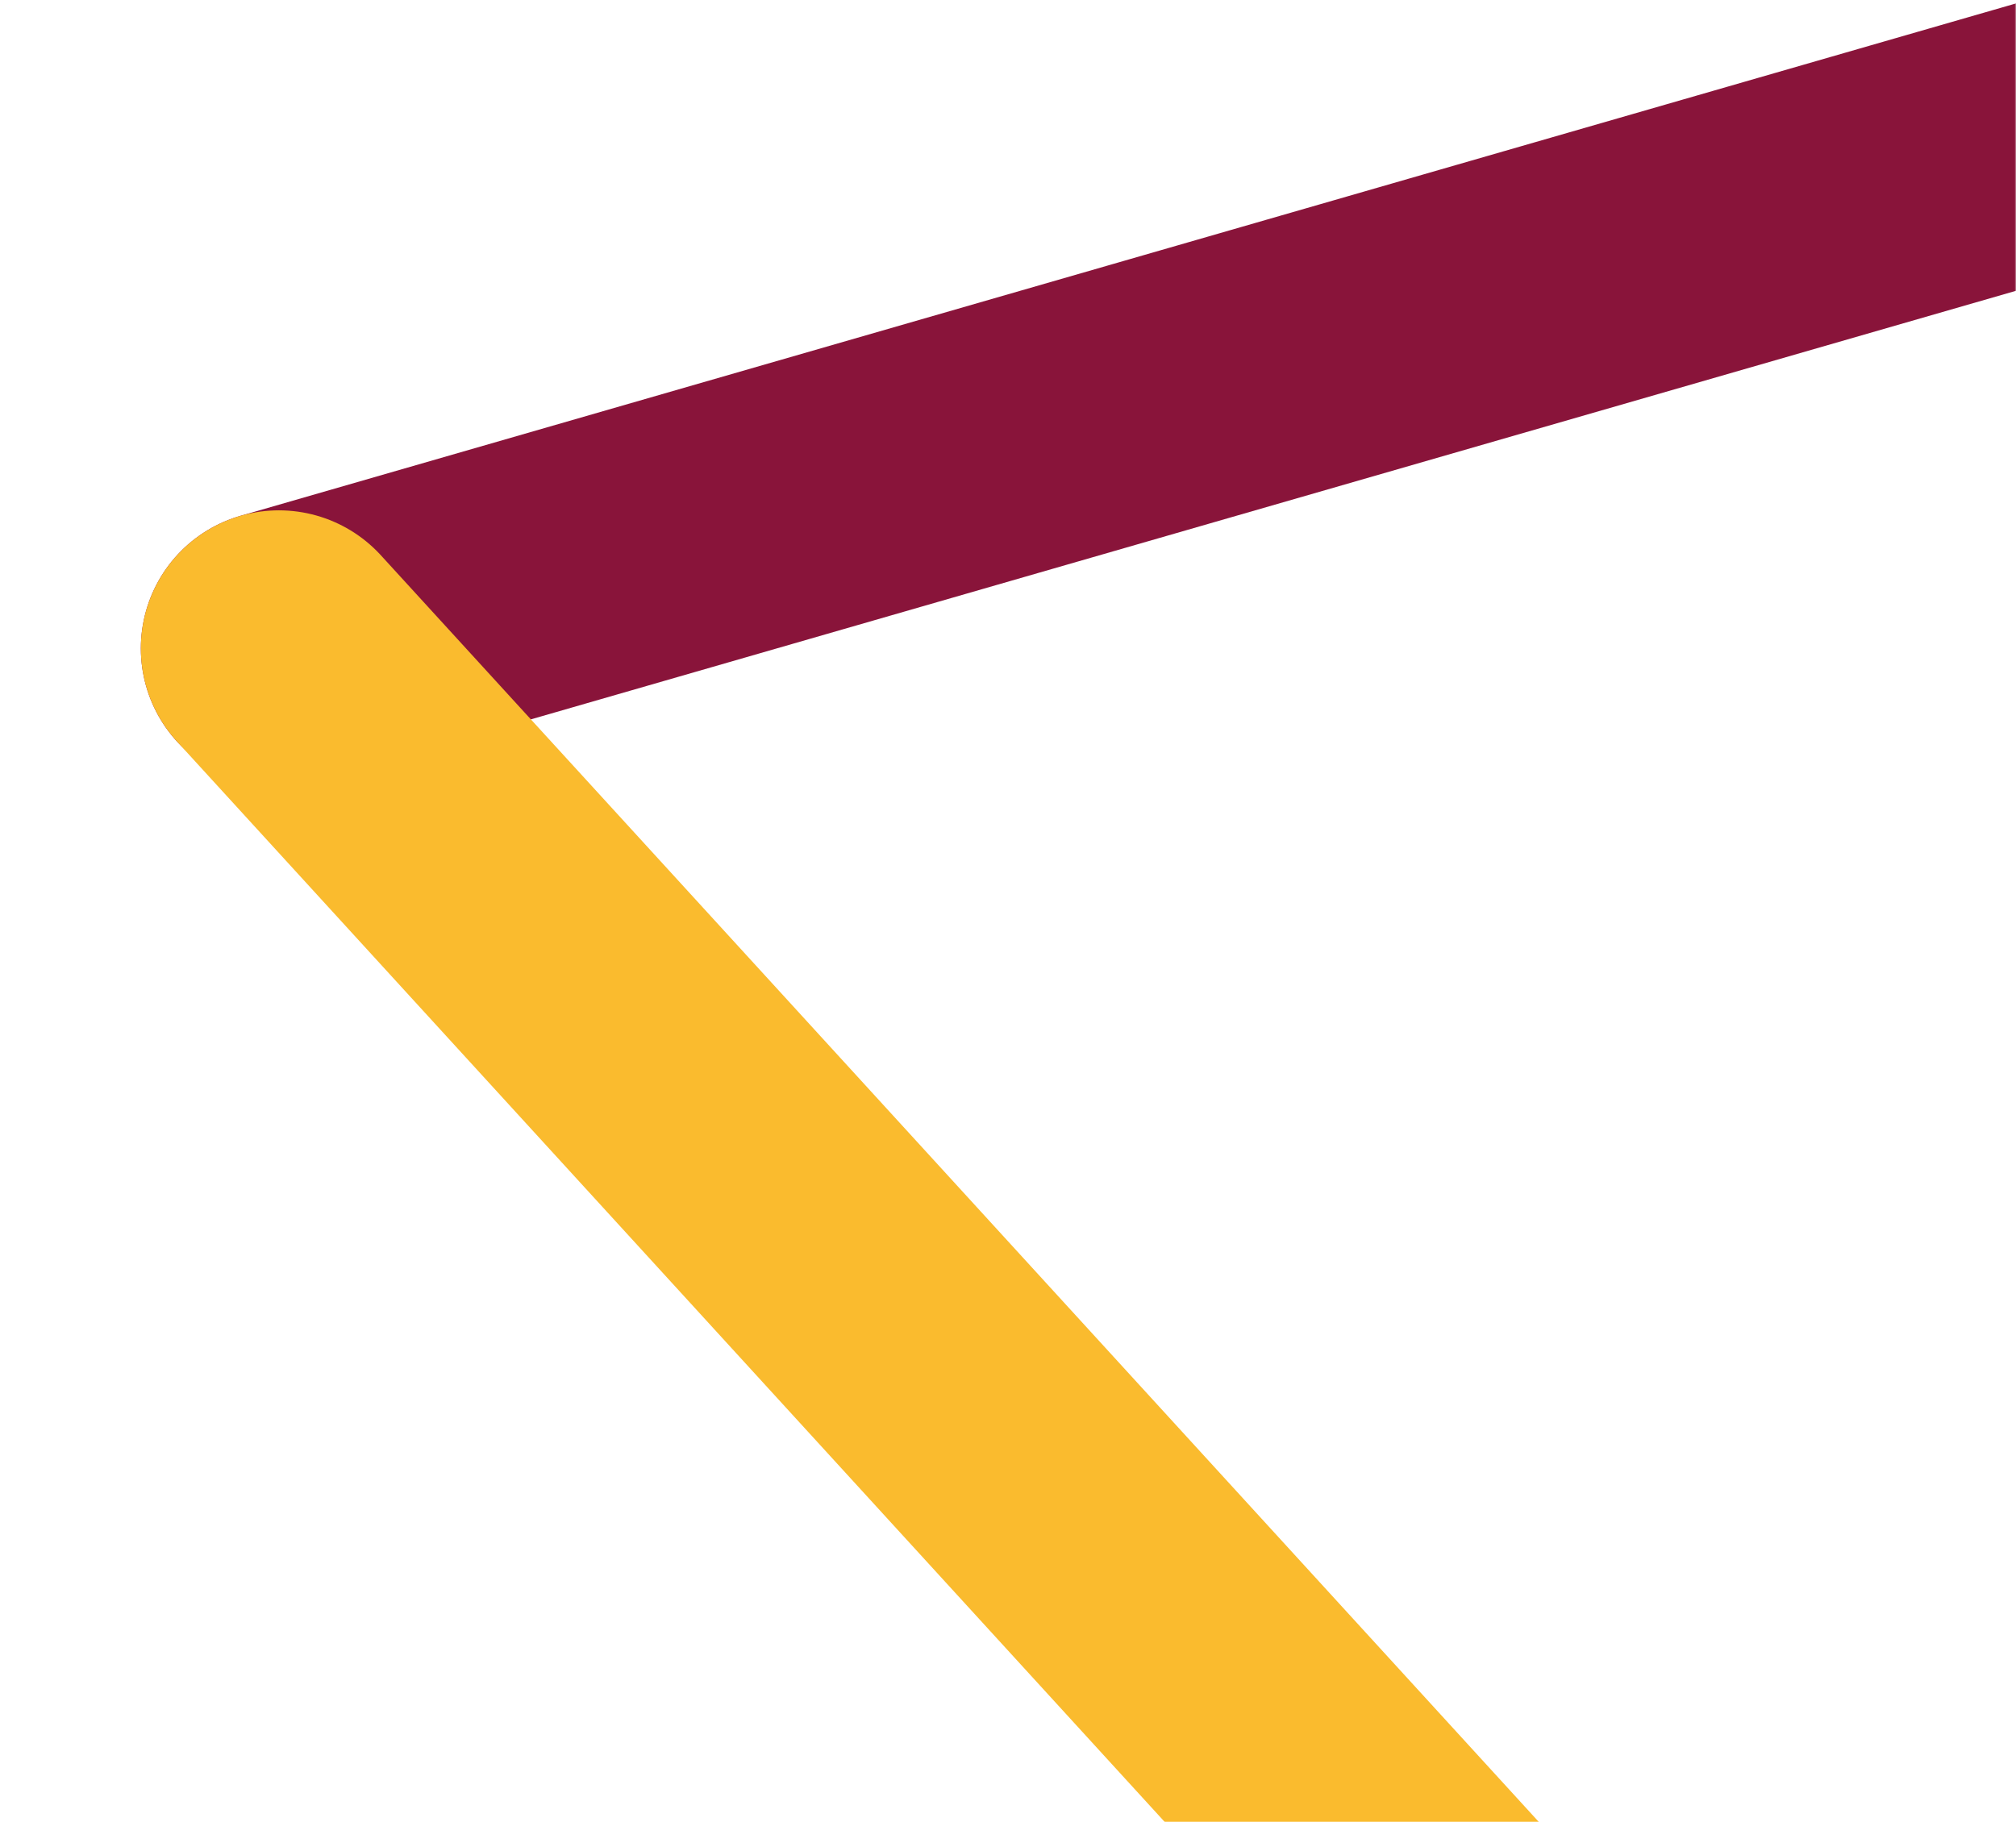 <?xml version="1.0" encoding="UTF-8"?>
<svg width="730px" height="660px" viewBox="0 0 730 660" version="1.1" xmlns="http://www.w3.org/2000/svg" xmlns:xlink="http://www.w3.org/1999/xlink">
    <!-- Generator: Sketch 49.3 (51167) - http://www.bohemiancoding.com/sketch -->
    <title>Graphic / Hero / Corner 4 / L</title>
    <desc>Created with Sketch.</desc>
    <defs>
        <rect id="path-1" x="0" y="0" width="730" height="660"></rect>
    </defs>
    <g id="Graphic-/-Hero-/-Corner-4-/-L" stroke="none" stroke-width="1" fill="none" fill-rule="evenodd">
        <mask id="mask-2" fill="white">
            <use xlink:href="#path-1"></use>
        </mask>
        <g id="Mask" transform="translate(365, 330) scale(1, -1) translate(-365, -330) "></g>
        <g id="Image-1" mask="url(#mask-2)">
            <g transform="translate(3, -335)" id="Lines">
                <g transform="translate(470, 514.5) rotate(-360) translate(-470, -514.5) translate(0, 0)">
                    <rect id="Rectangle-11" x="0" y="0" width="940" height="941"></rect>
                    <path d="M745.305,383 L98,569.844" id="Path-2" stroke="#89143A" stroke-width="100" style="mix-blend-mode: multiply;" stroke-linecap="round"></path>
                    <path d="M516.984,1028.273 L98,569.844" id="Path-2" stroke="#FABB2E" stroke-width="100" style="mix-blend-mode: multiply;" stroke-linecap="round"></path>
                </g>
            </g>
        </g>
    </g>
</svg>